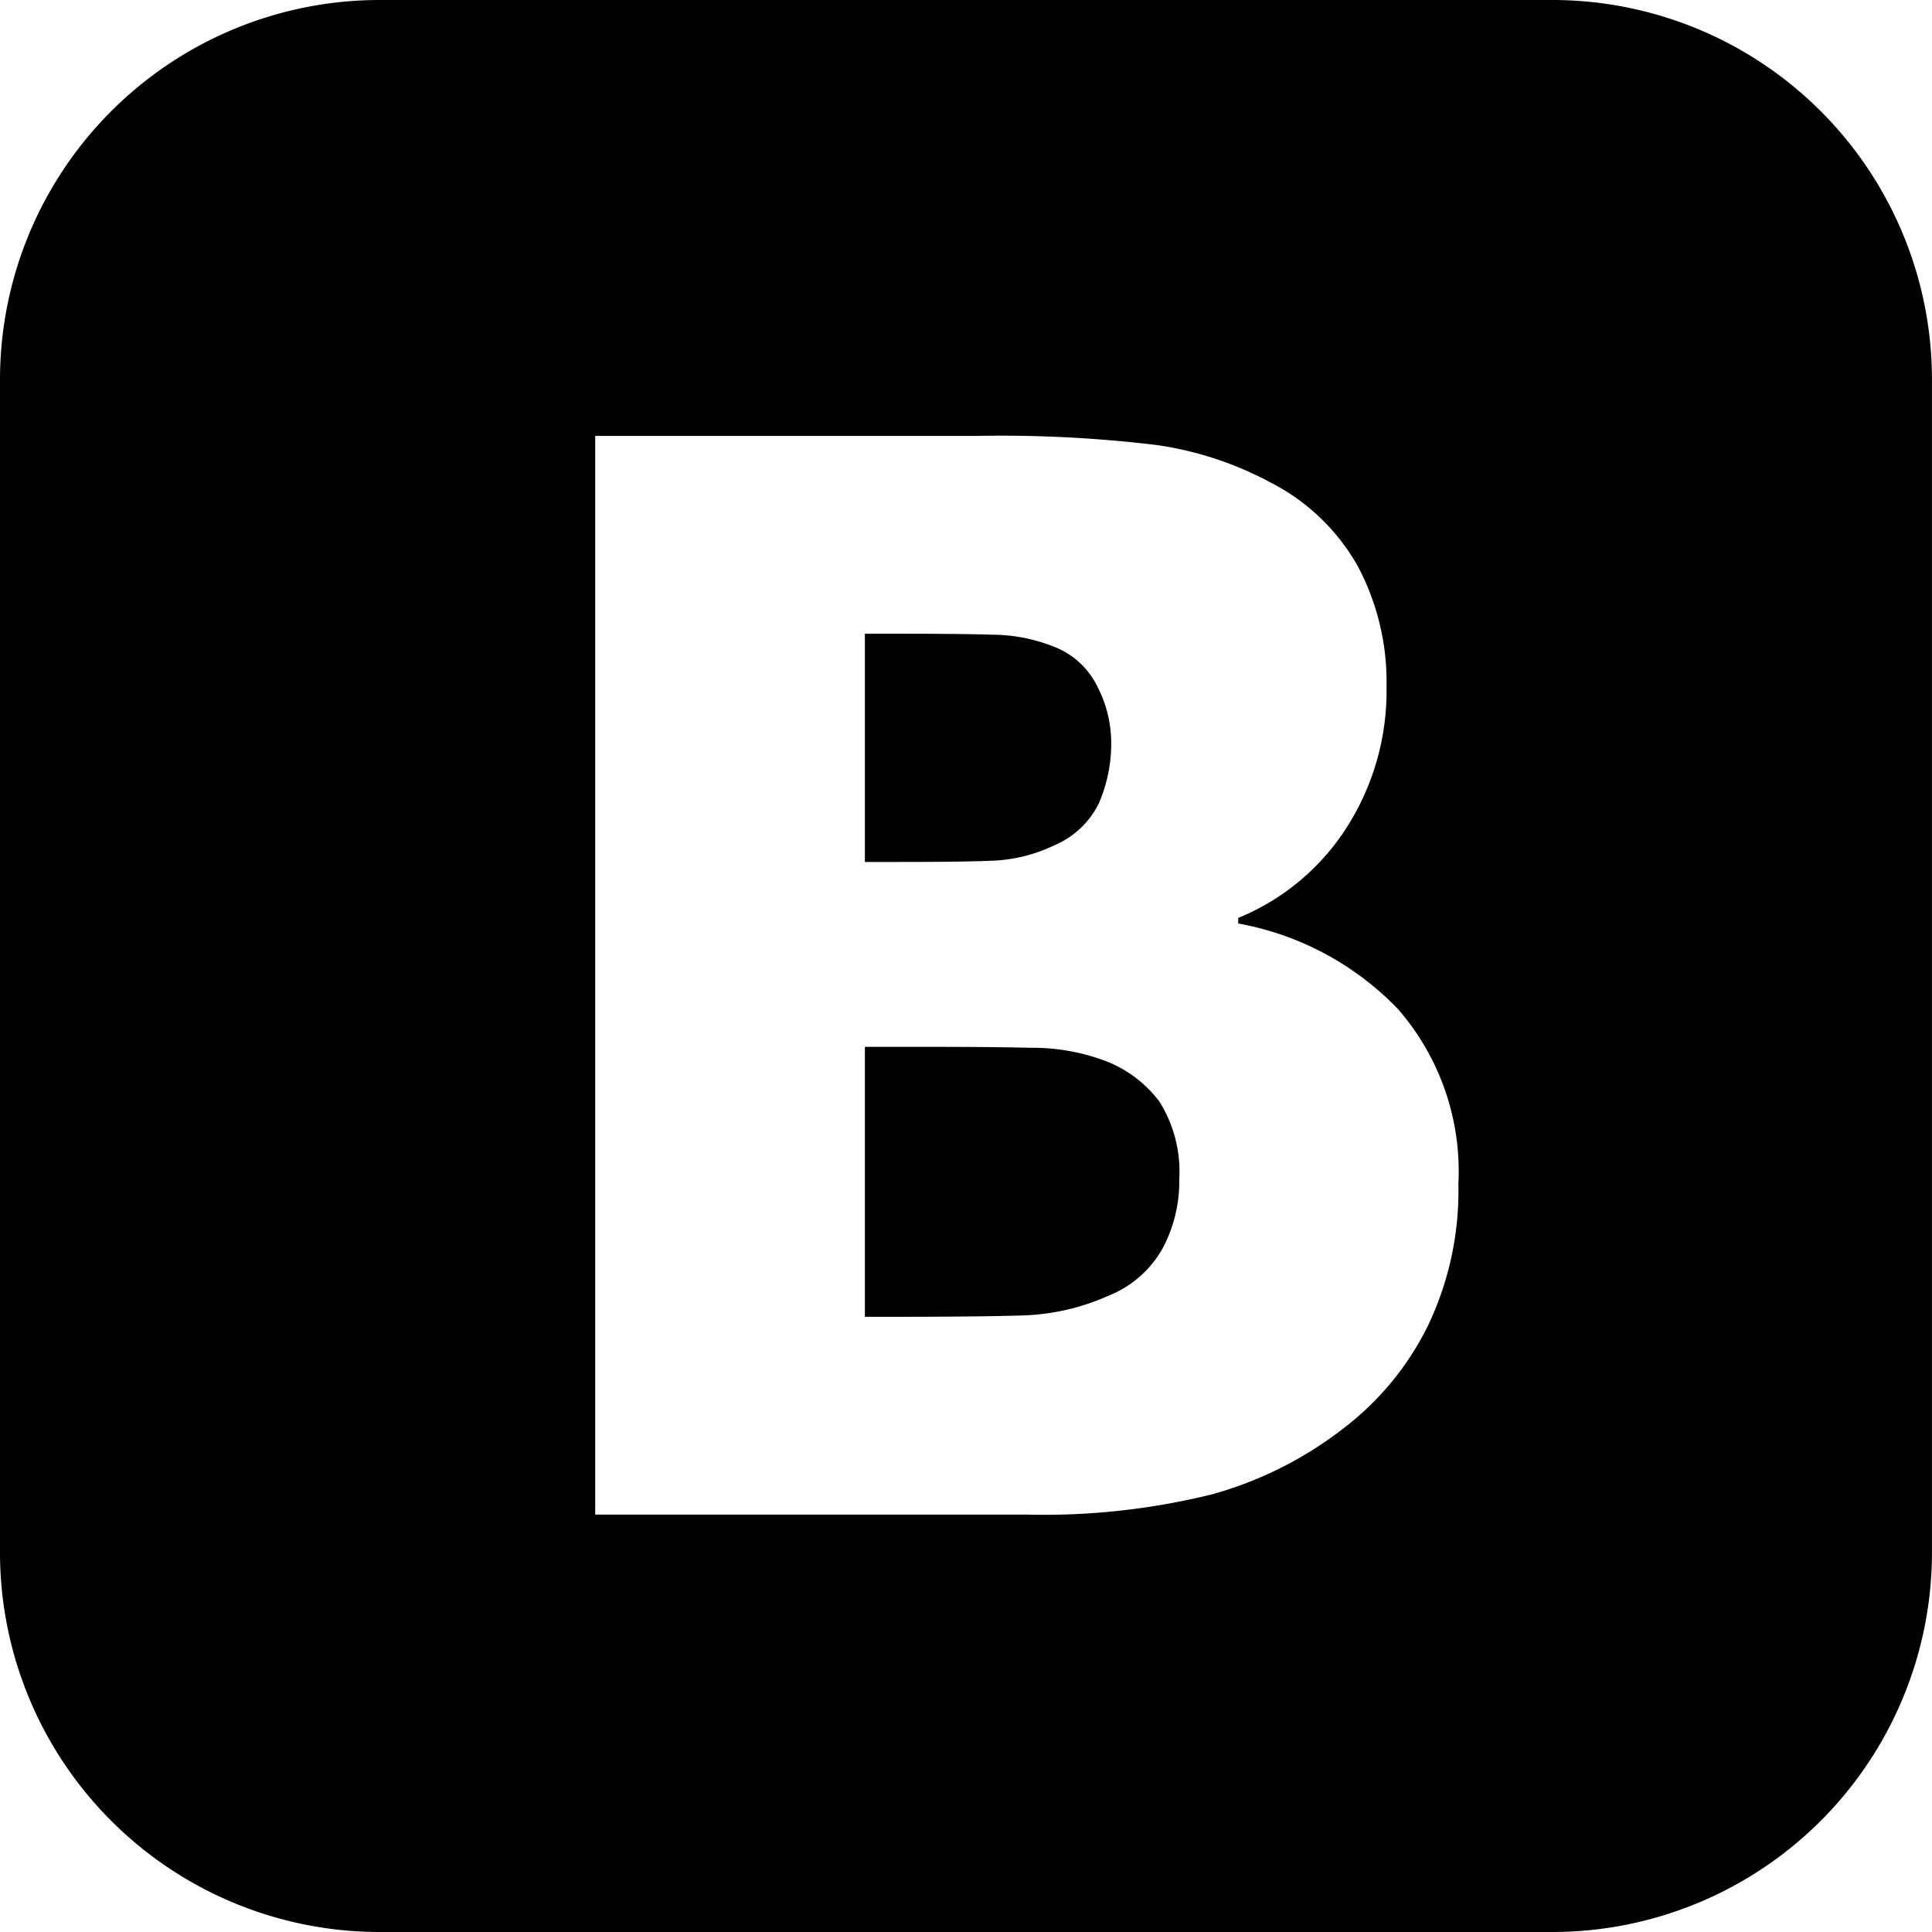 <svg xmlns="http://www.w3.org/2000/svg" width="48" height="48" viewBox="0 0 48 48">
  <path id="Контур_94" data-name="Контур 94" d="M9.417.012A9.433,9.433,0,0,0,.012,9.417V38.607a9.433,9.433,0,0,0,9.405,9.405H38.606a9.433,9.433,0,0,0,9.405-9.405V9.417A9.433,9.433,0,0,0,38.606.012H9.417ZM14.8,10.842H24.27a32.249,32.249,0,0,1,4.474.226,8.512,8.512,0,0,1,2.851.94,5.2,5.2,0,0,1,2.151,2.071,6.128,6.128,0,0,1,.714,2.992,6.3,6.3,0,0,1-.984,3.49,5.8,5.8,0,0,1-2.7,2.256v.139a7.31,7.31,0,0,1,3.975,2.133,6.145,6.145,0,0,1,1.494,4.345,7.762,7.762,0,0,1-.756,3.514,7.188,7.188,0,0,1-2.034,2.5,9.427,9.427,0,0,1-3.325,1.689,17.408,17.408,0,0,1-4.6.505H14.8v-26.8Zm6.7,4.913v5.672h.847c1.149,0,1.961-.012,2.422-.036a3.9,3.9,0,0,0,1.432-.375,2.175,2.175,0,0,0,1.111-1.044,3.724,3.724,0,0,0,.307-1.549,3.019,3.019,0,0,0-.333-1.333,1.99,1.99,0,0,0-1.038-.99,4.17,4.17,0,0,0-1.573-.319c-.608-.019-1.511-.025-2.709-.025H21.5Zm0,10.263v6.71h.363q2.628,0,3.631-.037a5.652,5.652,0,0,0,2.052-.484,2.673,2.673,0,0,0,1.341-1.162,3.516,3.516,0,0,0,.423-1.732,3.254,3.254,0,0,0-.5-1.942,3.045,3.045,0,0,0-1.512-1.063,5.124,5.124,0,0,0-1.684-.264c-.713-.018-1.67-.024-2.869-.024H21.5Z" transform="translate(-0.012 -0.012)"/>
</svg>
